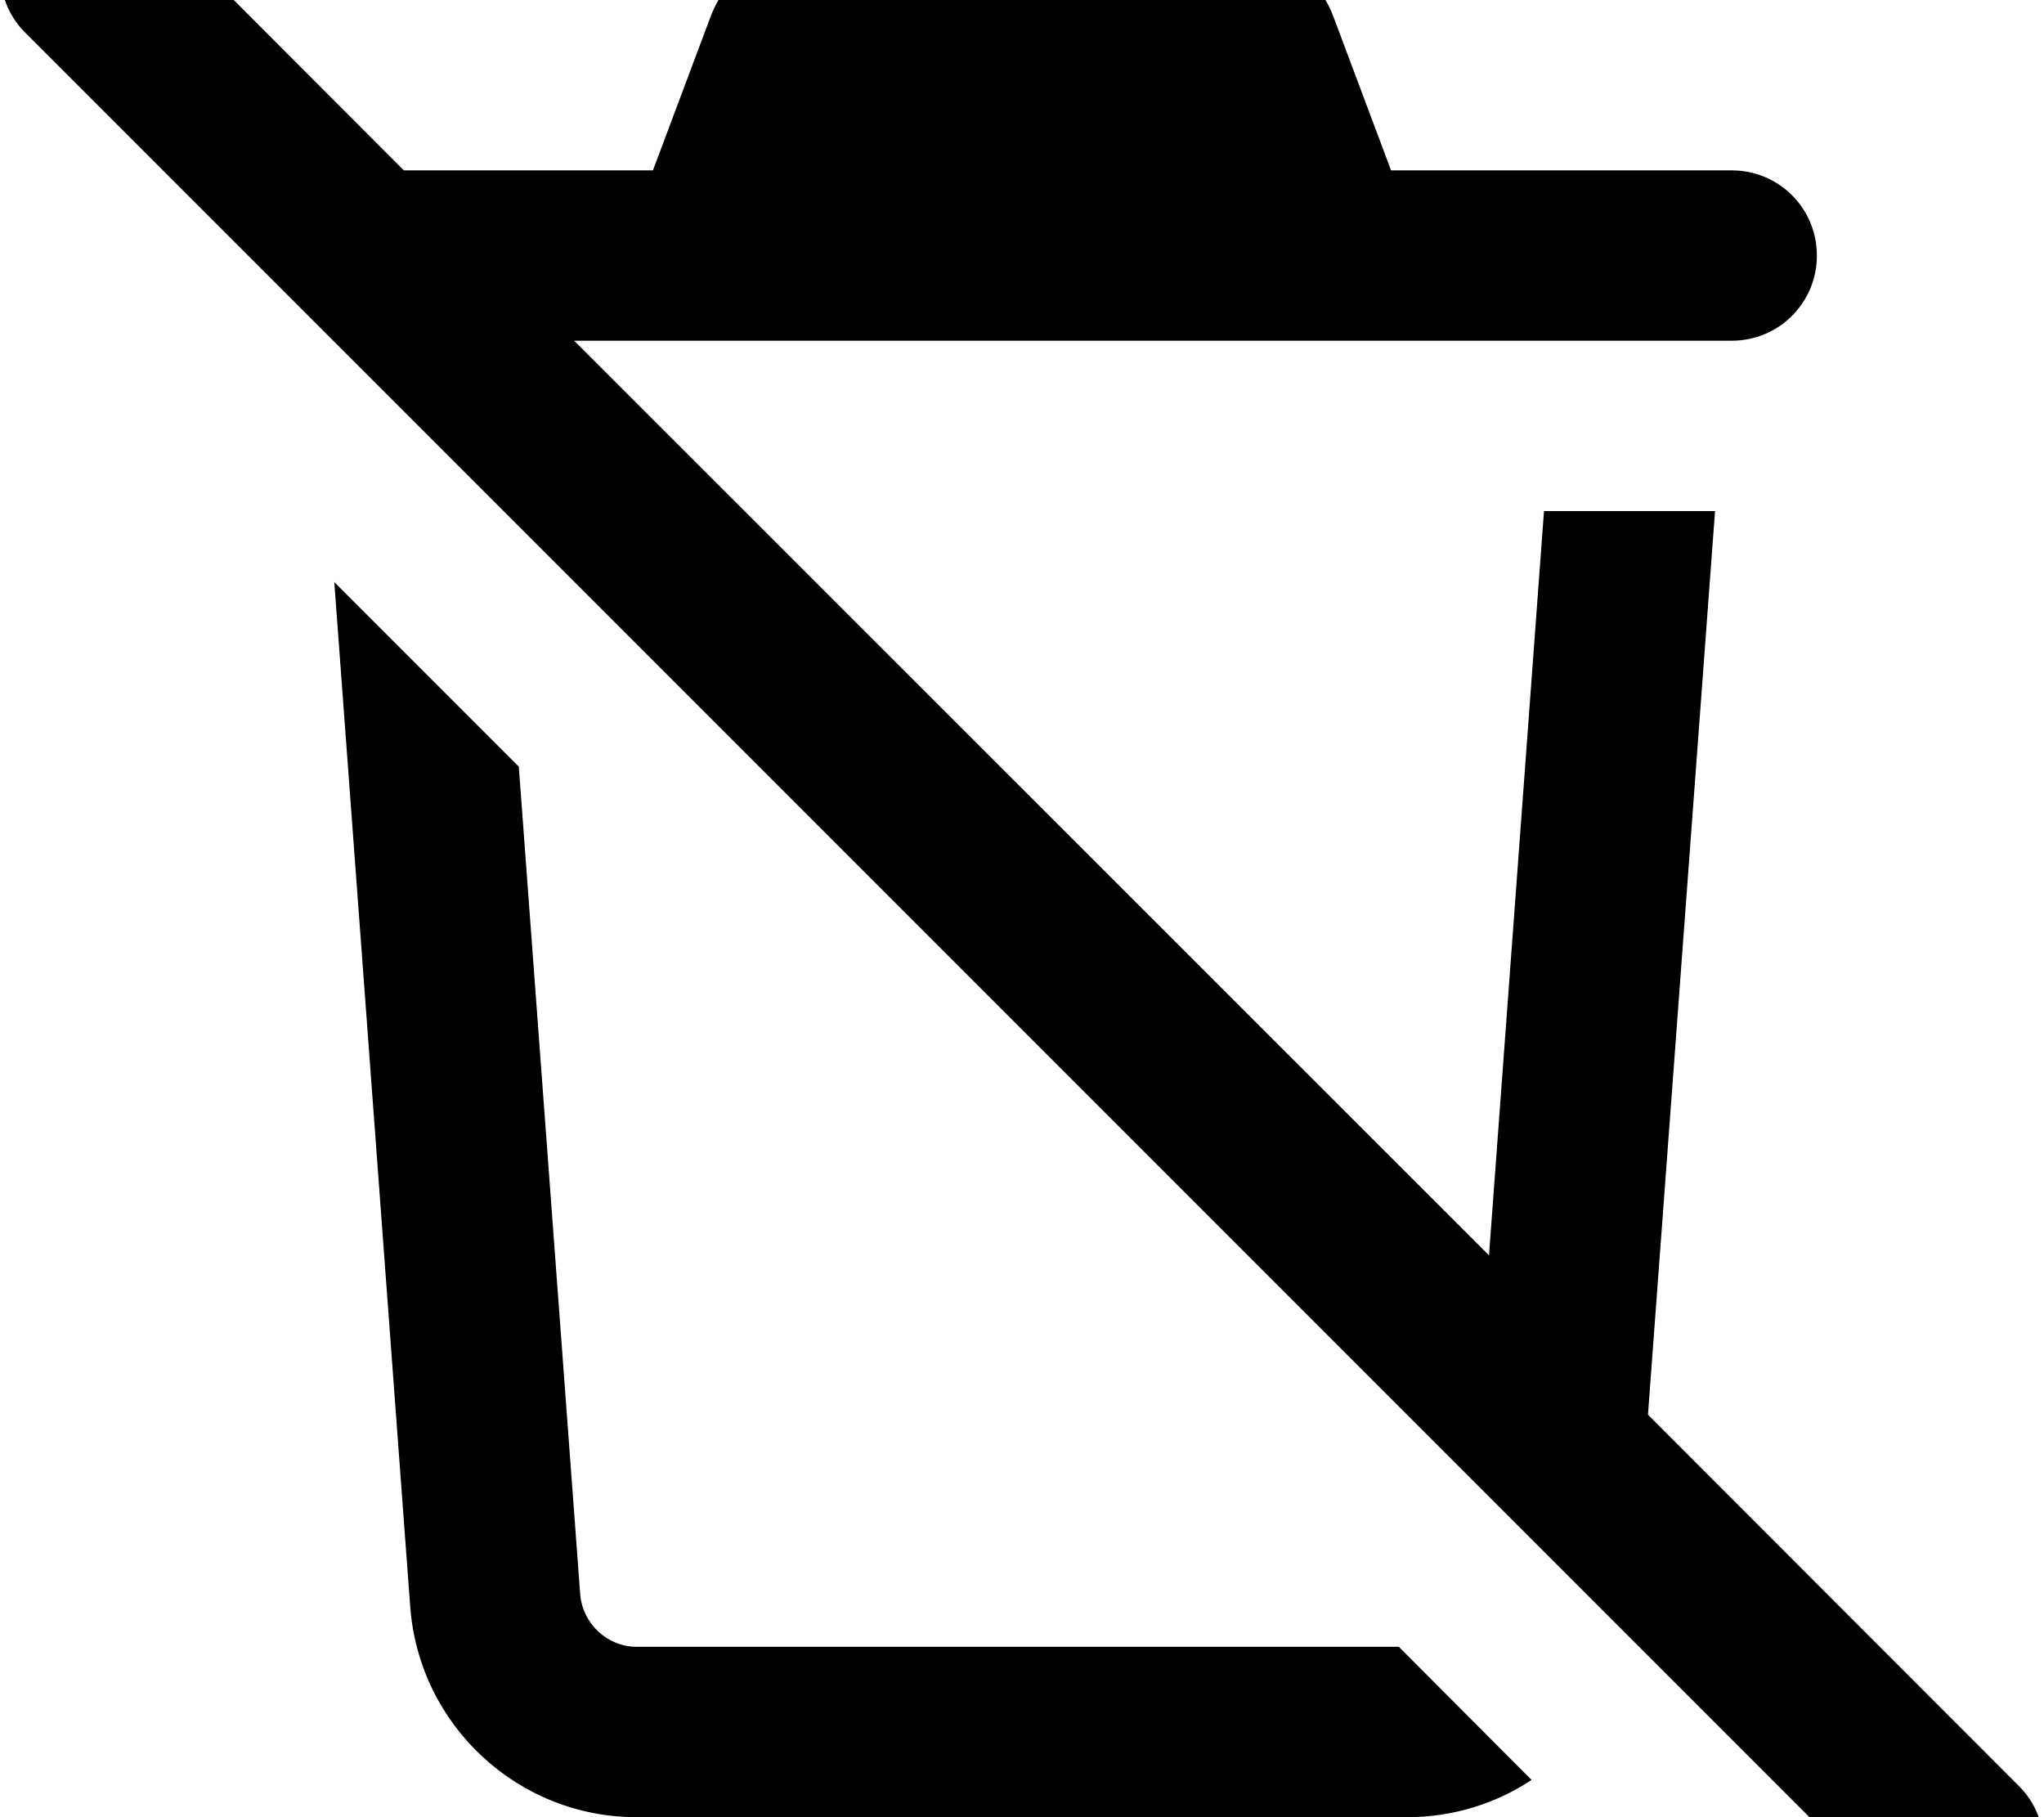 <svg xmlns="http://www.w3.org/2000/svg" viewBox="0 0 576 512"><!--! Font Awesome Pro 7.0.0 by @fontawesome - https://fontawesome.com License - https://fontawesome.com/license (Commercial License) Copyright 2025 Fonticons, Inc. --><path fill="currentColor" d="M41-24.9c-9.4-9.4-24.6-9.4-33.9 0S-2.3-.3 7 9.1l528 528c9.4 9.4 24.6 9.4 33.9 0s9.4-24.6 0-33.9L464.4 398.6 483.3 144 435.1 144 419.6 353.7 161.8 96 488 96c13.3 0 24-10.7 24-24s-10.7-24-24-24l-96 0-16.2-43.2C371.1-7.7 359.2-16 345.8-16L230.2-16c-13.3 0-25.3 8.3-30 20.8L184 48 113.8 48 41-24.9zM394.2 464l-214.7 0c-8.4 0-15.3-6.5-16-14.8l-17.3-233.2-52-52 21.4 288.7c2.5 33.4 30.3 59.3 63.8 59.3l217.1 0c12.9 0 25-3.8 35.1-10.5L394.2 464z"/></svg>